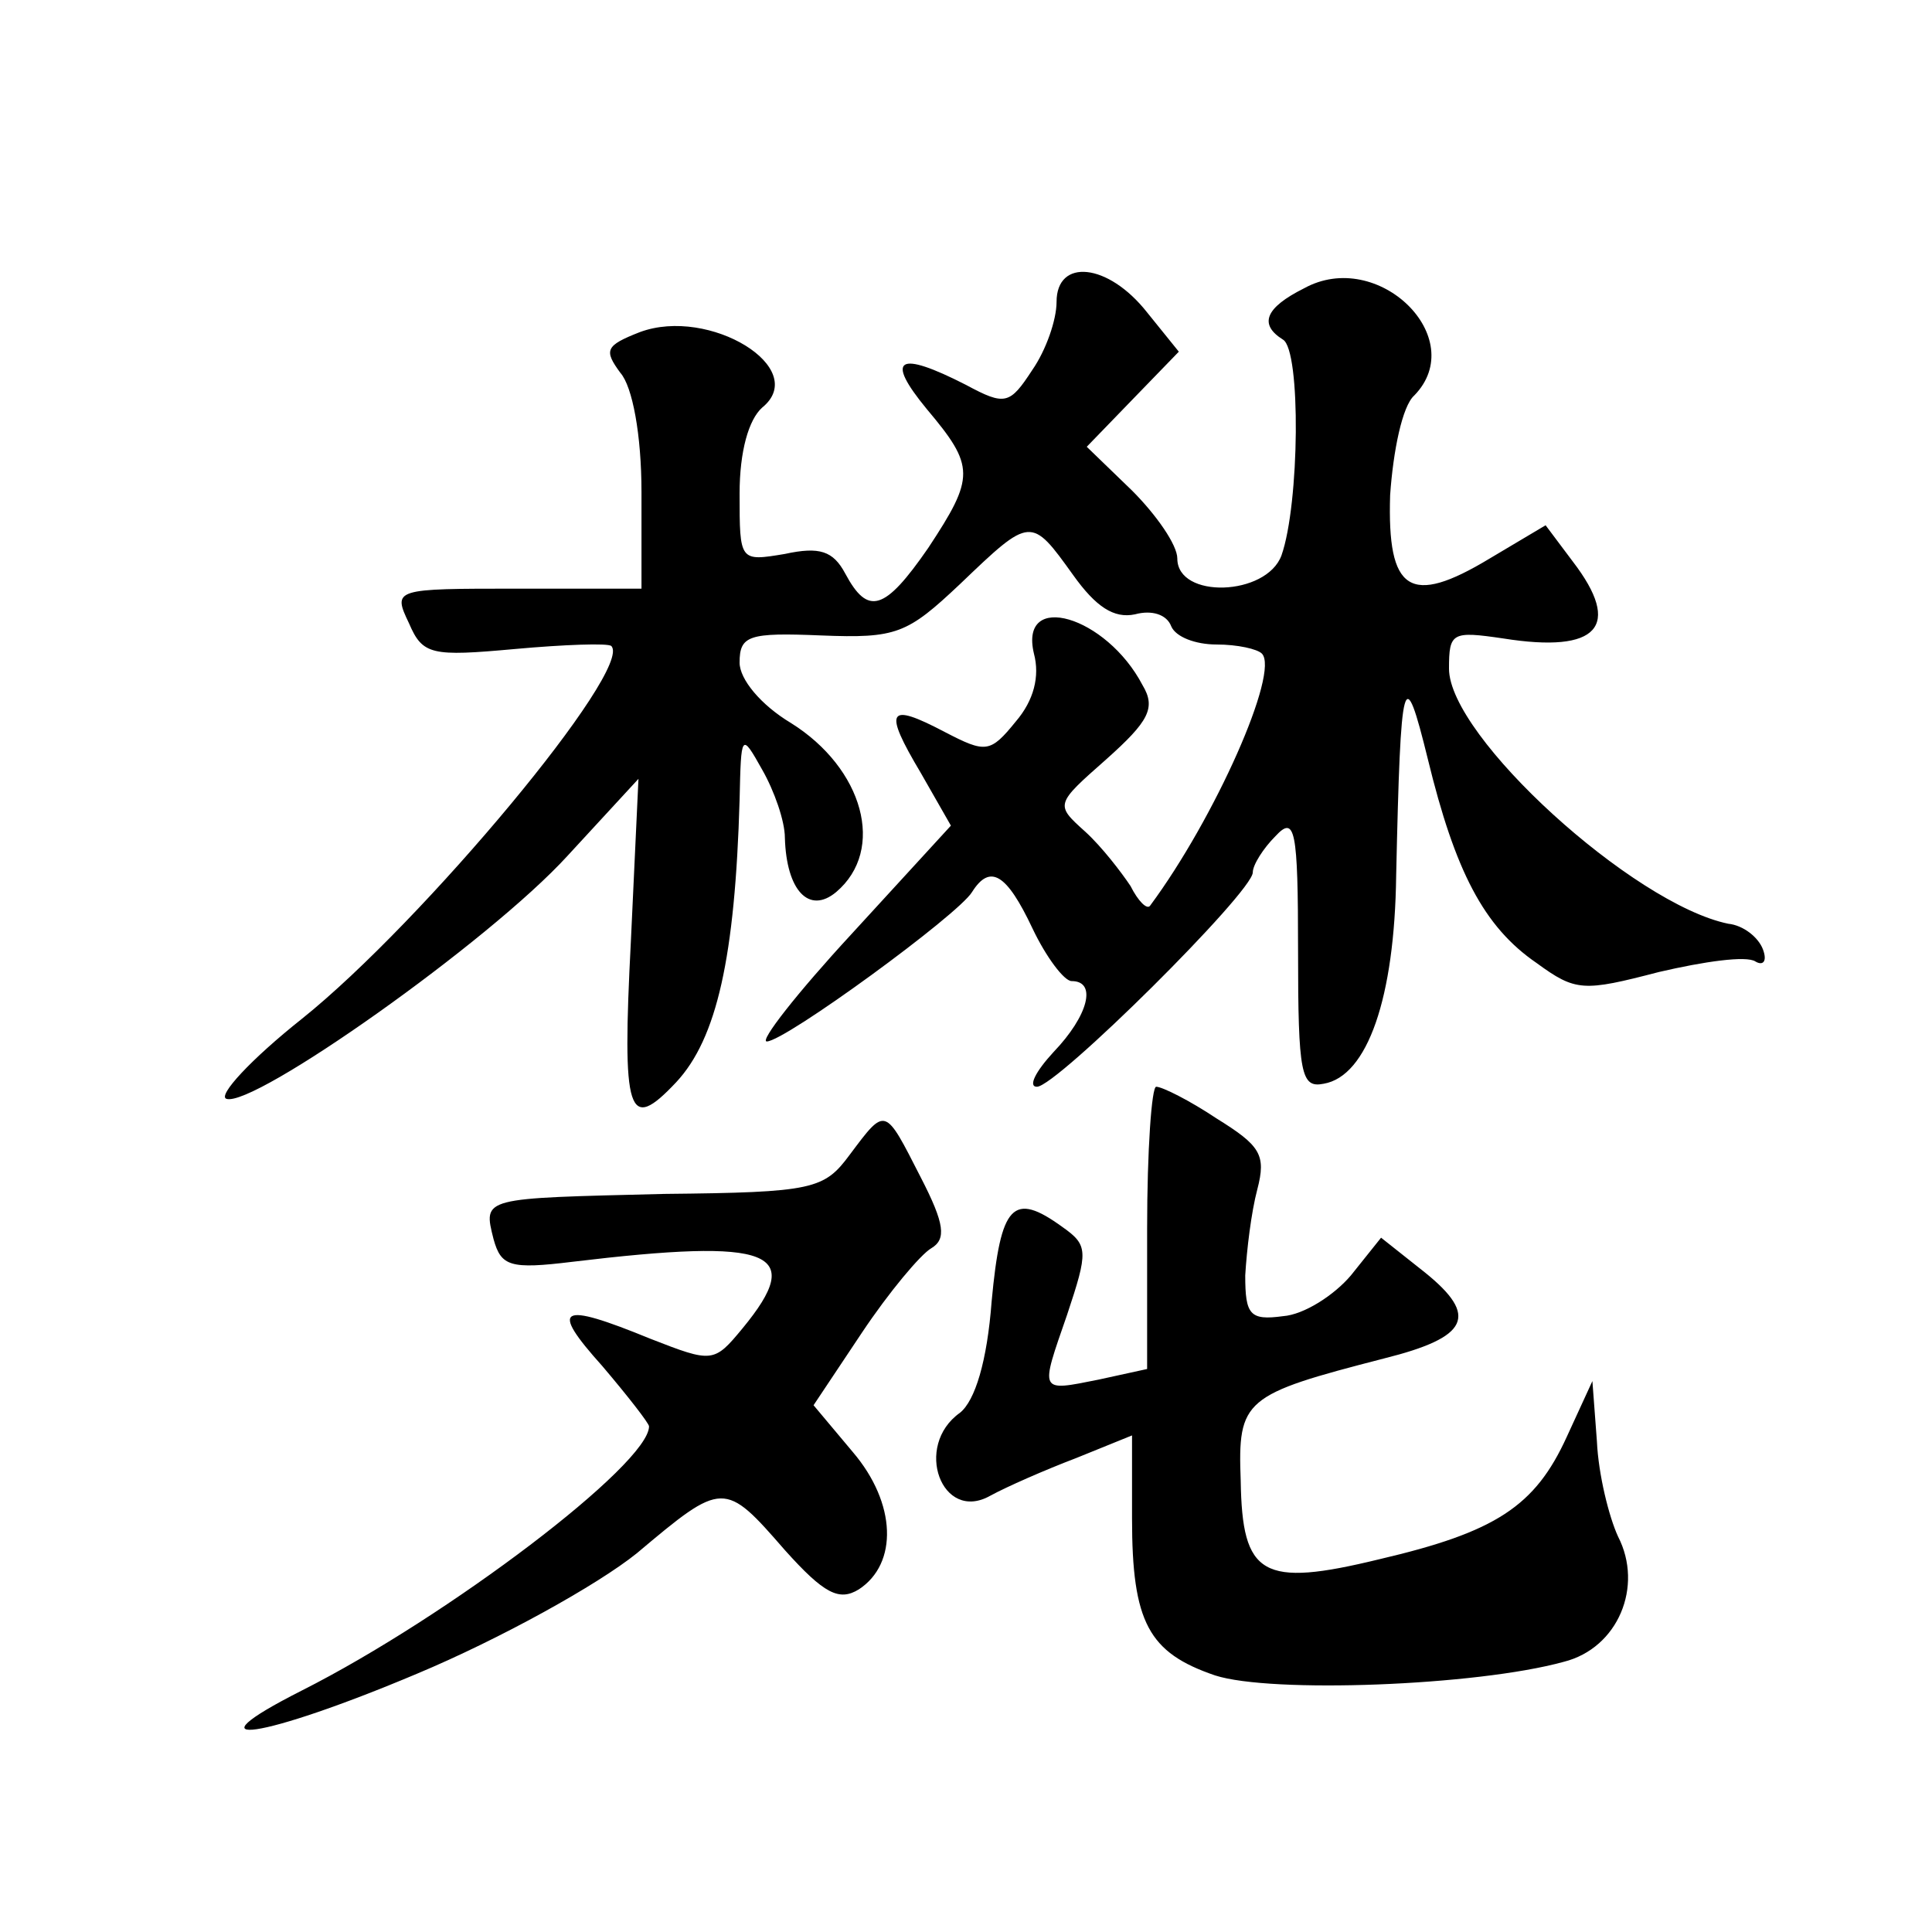 <?xml version="1.0" standalone="no"?>
<!DOCTYPE svg PUBLIC "-//W3C//DTD SVG 20010904//EN"
 "http://www.w3.org/TR/2001/REC-SVG-20010904/DTD/svg10.dtd">
<svg version="1.0" xmlns="http://www.w3.org/2000/svg"
 width="128pt" height="128pt" viewBox="0 0 128 128"
 preserveAspectRatio="xMidYMid meet">
<g transform="translate(0,128) scale(0.1,-0.1)"
fill="#0" stroke="none">
<path d="M700 1080 c0 -12 -7 -32 -16 -45 -15 -23 -18 -24 -44 -10 -45 23 -54 18
-26 -16 32 -38 32 -45 1 -92 -29 -42 -40 -45 -55 -17 -8 15 -17 18 -40 13 -30 -5
-30 -5 -30 40 0 28 6 49 15 57 32 26 -35 67 -81 50 -23 -9 -24 -12 -13 -27 8 -9
14 -41 14 -79 l0 -64 -82 0 c-82 0 -83 0 -72 -23 9 -21 15 -22 70 -17 33 3 62 4
64 2 15 -15 -125 -183 -205 -247 -34 -27 -56 -51 -50 -53 18 -6 174 104 226 161
l47 51 -5 -107 c-6 -116 -2 -128 30 -94 27 29 39 83 42 187 1 44 1 45 15 20 8 -14
15 -34 15 -45 1 -35 16 -51 34 -36 33 28 18 82 -30 112 -20 12 -34 29 -34 40 0
18 6 20 54 18 50 -2 57 1 92 34 47 45 47 45 75 6 15 -21 27 -29 41 -26 11 3 21
0 24 -8 3 -7 16 -12 30 -12 14 0 27 -3 30 -6 12 -12 -31 -109 -74 -167 -2 -3 -8
3 -13 13 -6 9 -19 26 -30 36 -20 18 -20 18 14 48 28 25 33 34 24 49 -24 46 -82
63 -72 21 4 -15 0 -31 -12 -45 -17 -21 -20 -21 -47 -7 -38 20 -41 15 -16 -27 l20
-35 -66 -72 c-36 -39 -61 -71 -56 -71 12 0 127 84 136 99 12 19 23 12 40 -24 9
-19 21 -35 26 -35 17 0 11 -23 -12 -47 -12 -13 -17 -23 -11 -23 13 0 143 129 143
142 0 5 7 16 15 24 13 14 15 5 15 -76 0 -82 2 -91 17 -88 29 5 47 57 48 138 3 135
5 142 21 77 18 -74 37 -111 72 -135 26 -19 31 -19 81 -6 30 7 58 11 64 7 5 -3 8
0 5 8 -3 8 -13 16 -23 17 -63 13 -185 124 -185 169 0 24 2 25 36 20 63 -10 79 8
46 51 l-18 24 -37 -22 c-53 -32 -68 -22 -66 42 2 29 8 59 16 66 37 38 -24 98 -73
71 -26 -13 -30 -24 -14 -34 12 -7 11 -109 -1 -143 -10 -27 -69 -29 -69 -2 0 9 -14
29 -30 45 l-30 29 30 31 31 32 -21 26 c-26 33 -60 36 -60 7z M760 466 l0 -93 -32
-7 c-40 -8 -39 -9 -21 43 14 42 14 46 -3 58 -33 24 -41 15 -47 -49 -3 -40 -11 -66
-21 -74 -31 -22 -12 -73 20 -55 11 6 36 17 57 25 l37 15 0 -55 c0 -69 11 -89 55
-104 37 -12 173 -7 231 9 36 9 53 50 36 83 -6 13 -13 41 -14 63 l-3 40 -17 -37
c-21 -46 -47 -63 -124 -81 -78 -19 -91 -11 -92 52 -2 54 2 57 95 81 56 14 63 28
27 57 l-29 23 -20 -25 c-11 -13 -31 -26 -45 -27 -22 -3 -25 1 -25 27 1 17 4 42
8 57 6 23 2 29 -27 47 -18 12 -36 21 -40 21 -3 0 -6 -42 -6 -94z M563 515 c-17
-23 -24 -25 -123 -26 -121 -3 -120 -2 -113 -30 5 -18 11 -20 52 -15 133 16 155
7 113 -44 -19 -23 -20 -23 -61 -7 -61 25 -67 21 -32 -18 17 -20 31 -38 31 -40 0
-25 -133 -126 -230 -175 -79 -40 -26 -32 76 11 55 23 120 59 146 80 57 48 58 48
98 2 26 -29 36 -34 49 -26 26 17 25 57 -4 91 l-26 31 32 48 c18 27 39 52 46 56
10 6 9 16 -7 47 -24 47 -23 47 -47 15z"/>
</g>
</svg>

